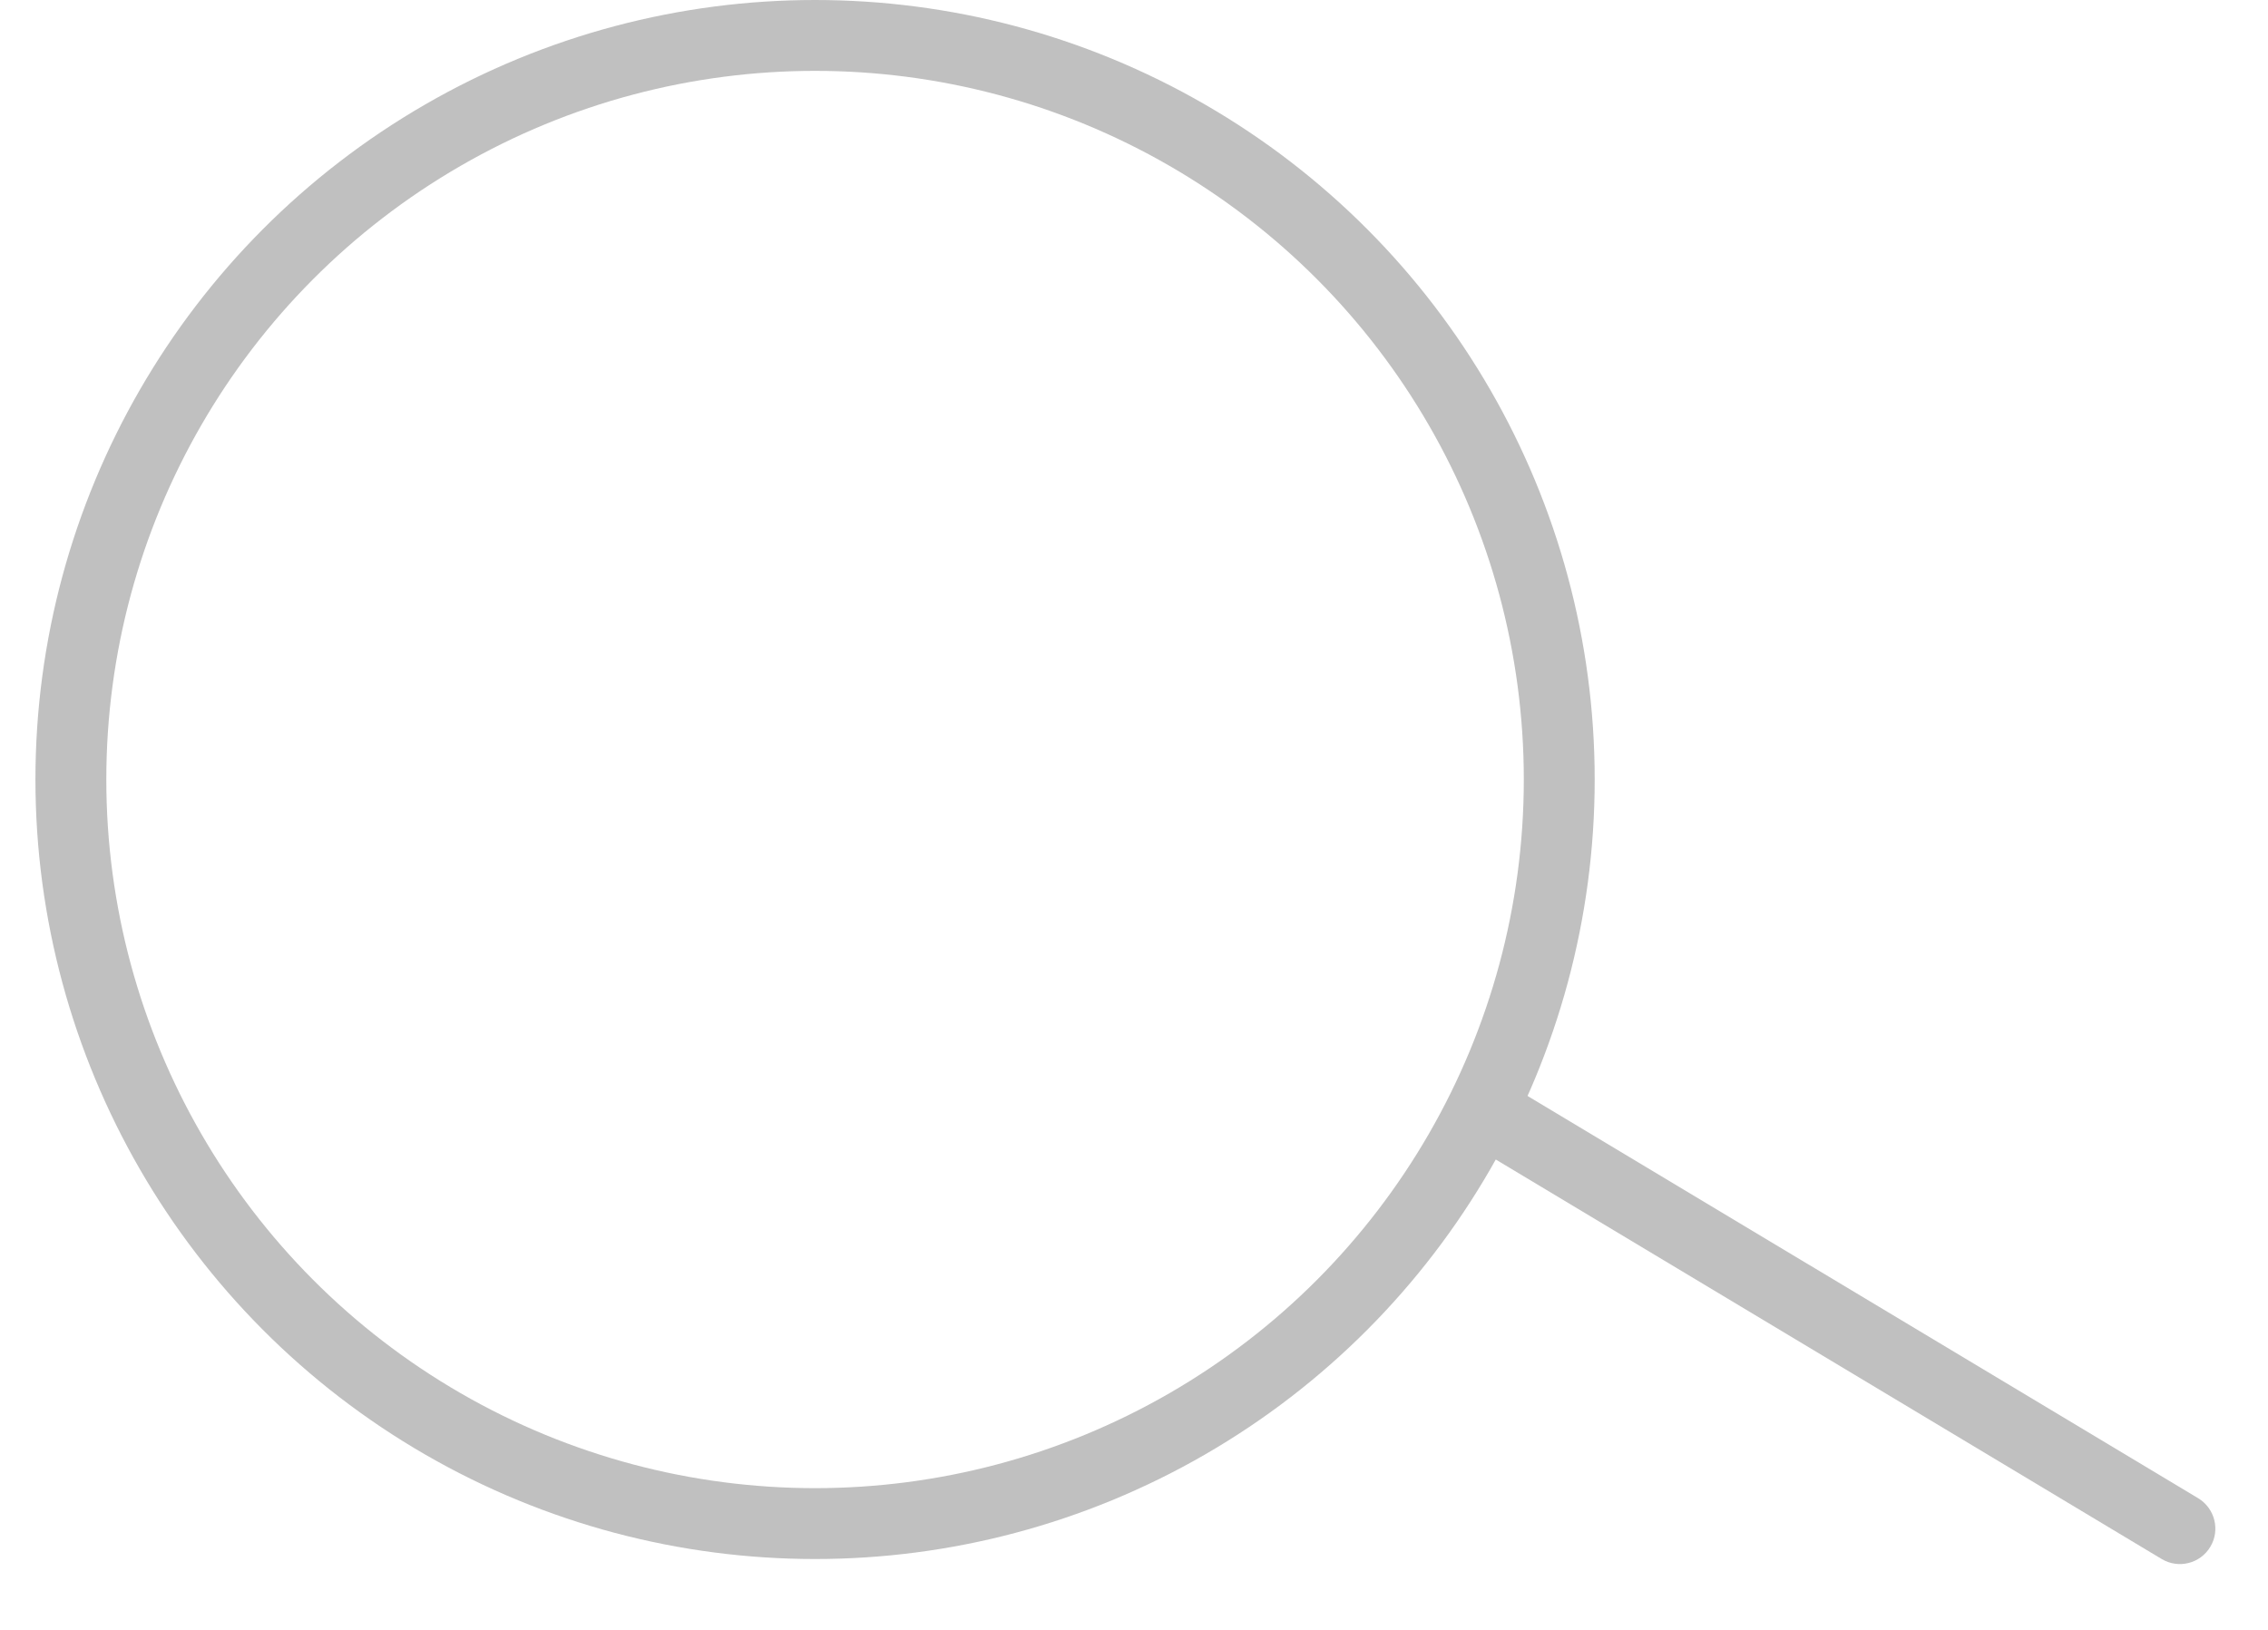 <svg width="32" height="23" viewBox="0 0 32 23" fill="none" xmlns="http://www.w3.org/2000/svg">
<circle cx="11.5" cy="11" r="10.5" stroke="#C0C0C0"/>
<path d="M30.5 22C30.737 22.142 31.044 22.065 31.186 21.828C31.328 21.592 31.251 21.285 31.015 21.142L30.757 21.571L30.5 22ZM20.757 15.571L20.5 16L30.5 22L30.757 21.571L31.015 21.142L21.015 15.143L20.757 15.571Z" fill="#C0C0C0"/>
</svg>
